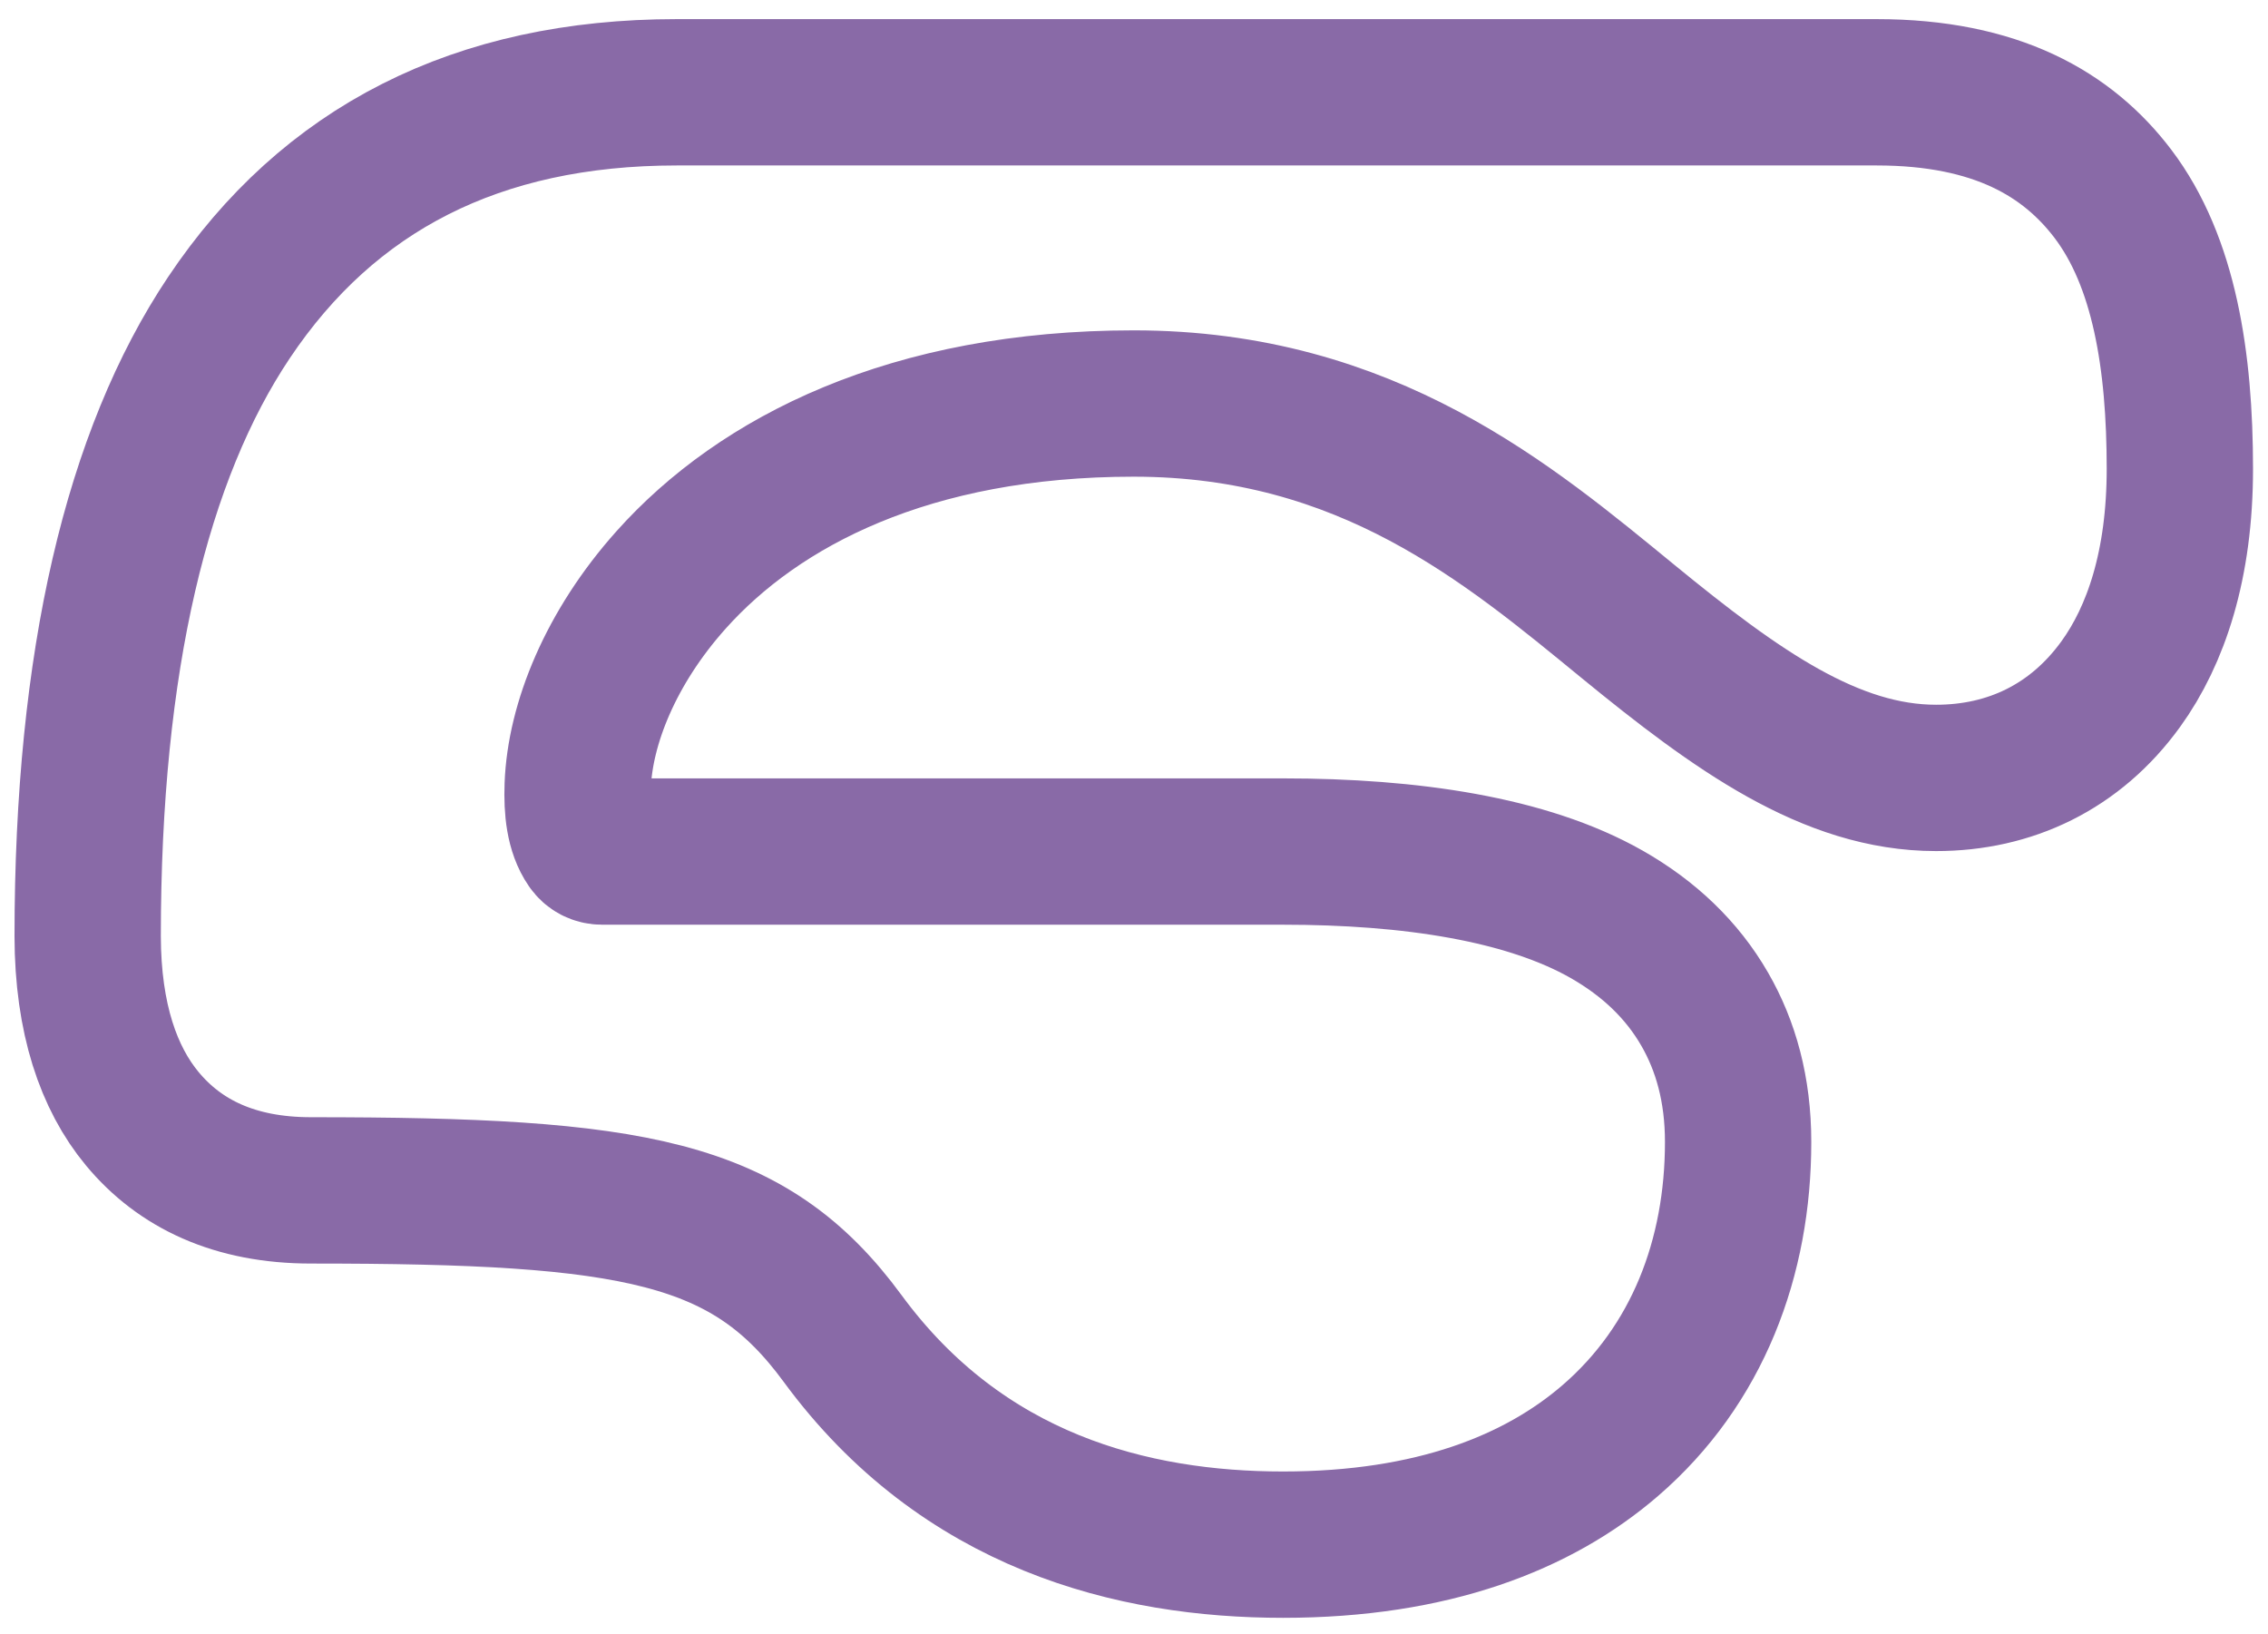 <?xml version="1.0" encoding="UTF-8"?>
<svg width="93px" height="67px" viewBox="0 0 93 67" version="1.1" xmlns="http://www.w3.org/2000/svg" xmlns:xlink="http://www.w3.org/1999/xlink">
    <title>track</title>
    <g id="Page-1" stroke="none" stroke-width="1" fill="none" fill-rule="evenodd">
        <g id="startona.com---final-copy" transform="translate(-199, -4107)" stroke="#896AA7" stroke-width="6">
            <path d="M275.95,4110.784 C280.875,4110.784 283.791,4112.509 285.641,4114.947 C287.748,4117.725 288.386,4121.791 288.386,4126.222 C288.386,4130.157 287.406,4133.053 285.965,4135.046 C284.095,4137.633 281.414,4138.896 278.391,4138.896 C274.072,4138.896 270.202,4136.12 265.754,4132.478 C260.885,4128.492 255.062,4123.545 245.49,4123.545 C236.33,4123.545 230.138,4126.729 226.52,4130.775 C224.039,4133.549 222.781,4136.682 222.689,4139.222 C222.654,4140.178 222.751,4141.047 223.161,4141.639 C223.282,4141.816 223.466,4141.915 223.698,4141.915 L251.613,4141.915 C256.844,4141.915 261.611,4142.629 264.88,4144.488 C266.61,4145.473 267.972,4146.764 268.903,4148.381 C269.765,4149.876 270.272,4151.666 270.272,4153.822 C270.272,4158.557 268.619,4162.969 265.029,4166.067 C262.079,4168.613 257.737,4170.334 251.613,4170.334 C245.449,4170.334 238.477,4168.588 233.549,4161.877 C229.708,4156.644 225.071,4155.808 211.751,4155.808 C208.624,4155.808 206.374,4154.725 204.834,4152.87 C203.456,4151.21 202.603,4148.769 202.595,4145.393 C202.595,4134.08 204.616,4125.657 208.391,4120.018 C212.471,4113.922 218.558,4110.784 226.752,4110.784 Z" id="track"></path>
        </g>
    </g>
</svg>